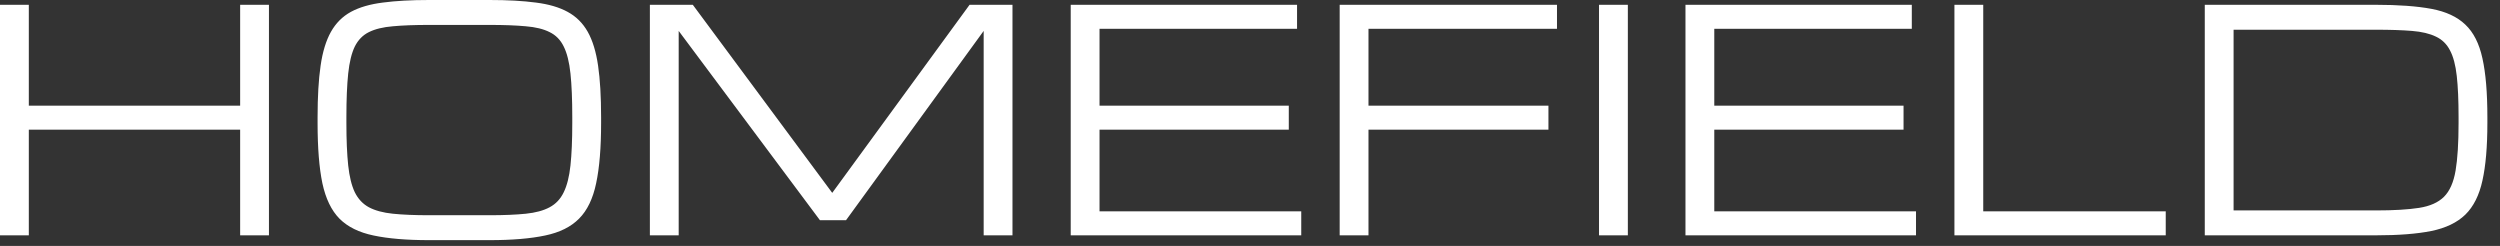<svg width="122" height="12" viewBox="0 0 122 12" fill="none" xmlns="http://www.w3.org/2000/svg">
<rect x="0" y="0" width="122" height="12" fill="#333333" stroke="none"/>
<path d="M0 11.484V0.234H1.406V5.156H11.719V0.234H13.125V11.484H11.719V6.328H1.406V11.484H0ZM20.94 11.719C19.841 11.719 18.938 11.643 18.23 11.492C17.522 11.345 16.968 11.072 16.567 10.671C16.172 10.271 15.894 9.695 15.732 8.943C15.576 8.191 15.498 7.212 15.498 6.006V5.713C15.498 4.717 15.547 3.882 15.645 3.208C15.742 2.529 15.911 1.978 16.15 1.553C16.389 1.128 16.714 0.803 17.124 0.579C17.539 0.354 18.059 0.203 18.684 0.125C19.309 0.042 20.061 0 20.94 0H23.892C24.77 0 25.523 0.042 26.148 0.125C26.773 0.203 27.29 0.354 27.7 0.579C28.115 0.803 28.442 1.128 28.682 1.553C28.921 1.978 29.089 2.529 29.187 3.208C29.285 3.882 29.334 4.717 29.334 5.713V6.006C29.334 7.212 29.253 8.191 29.092 8.943C28.936 9.695 28.657 10.271 28.257 10.671C27.861 11.072 27.31 11.345 26.602 11.492C25.894 11.643 24.99 11.719 23.892 11.719H20.94ZM20.94 10.503H23.892C24.59 10.503 25.178 10.479 25.657 10.43C26.135 10.381 26.523 10.276 26.821 10.115C27.124 9.954 27.354 9.709 27.51 9.382C27.671 9.055 27.781 8.618 27.839 8.071C27.898 7.524 27.927 6.836 27.927 6.006V5.713C27.927 4.854 27.898 4.146 27.839 3.589C27.781 3.032 27.671 2.593 27.51 2.271C27.354 1.948 27.124 1.714 26.821 1.567C26.523 1.416 26.135 1.321 25.657 1.282C25.178 1.238 24.59 1.216 23.892 1.216H20.94C20.242 1.216 19.653 1.238 19.175 1.282C18.696 1.321 18.306 1.416 18.003 1.567C17.705 1.714 17.476 1.948 17.314 2.271C17.158 2.593 17.051 3.032 16.992 3.589C16.934 4.146 16.904 4.854 16.904 5.713V6.006C16.904 6.836 16.934 7.524 16.992 8.071C17.051 8.618 17.158 9.055 17.314 9.382C17.476 9.709 17.705 9.954 18.003 10.115C18.306 10.276 18.696 10.381 19.175 10.43C19.653 10.479 20.242 10.503 20.94 10.503ZM31.714 11.484V0.234H33.809L40.613 9.412L47.315 0.234H49.409V11.484H48.003V1.509L41.287 10.745H40.012L33.12 1.509V11.484H31.714ZM52.251 11.484V0.234H63.296V1.406H53.657V5.156H62.893V6.328H53.657V10.312H63.501V11.484H52.251ZM65.376 11.484V0.234H75.981V1.406H66.782V5.156H75.564V6.328H66.782V11.484H65.376ZM78.032 11.484V0.234H79.439V11.484H78.032ZM82.251 11.484V0.234H93.296V1.406H83.657V5.156H92.893V6.328H83.657V10.312H93.501V11.484H82.251ZM95.376 11.484V0.234H96.782V10.312H105.688V11.484H95.376ZM107.593 11.484V0.234H115.942C117.041 0.234 117.944 0.3 118.652 0.432C119.36 0.564 119.912 0.82 120.308 1.201C120.708 1.577 120.986 2.126 121.143 2.849C121.304 3.572 121.384 4.526 121.384 5.713V6.006C121.384 7.153 121.304 8.088 121.143 8.811C120.986 9.529 120.708 10.083 120.308 10.474C119.912 10.859 119.36 11.126 118.652 11.272C117.944 11.414 117.041 11.484 115.942 11.484H107.593ZM108.999 10.269H115.942C116.816 10.269 117.52 10.227 118.052 10.144C118.584 10.061 118.989 9.88 119.268 9.602C119.546 9.324 119.734 8.899 119.832 8.328C119.929 7.756 119.978 6.982 119.978 6.006V5.713C119.978 4.902 119.949 4.233 119.89 3.706C119.832 3.179 119.722 2.764 119.561 2.461C119.404 2.153 119.175 1.929 118.872 1.787C118.574 1.641 118.186 1.548 117.708 1.509C117.229 1.47 116.641 1.45 115.942 1.45H108.999V10.269Z" fill="white"/>
</svg>
